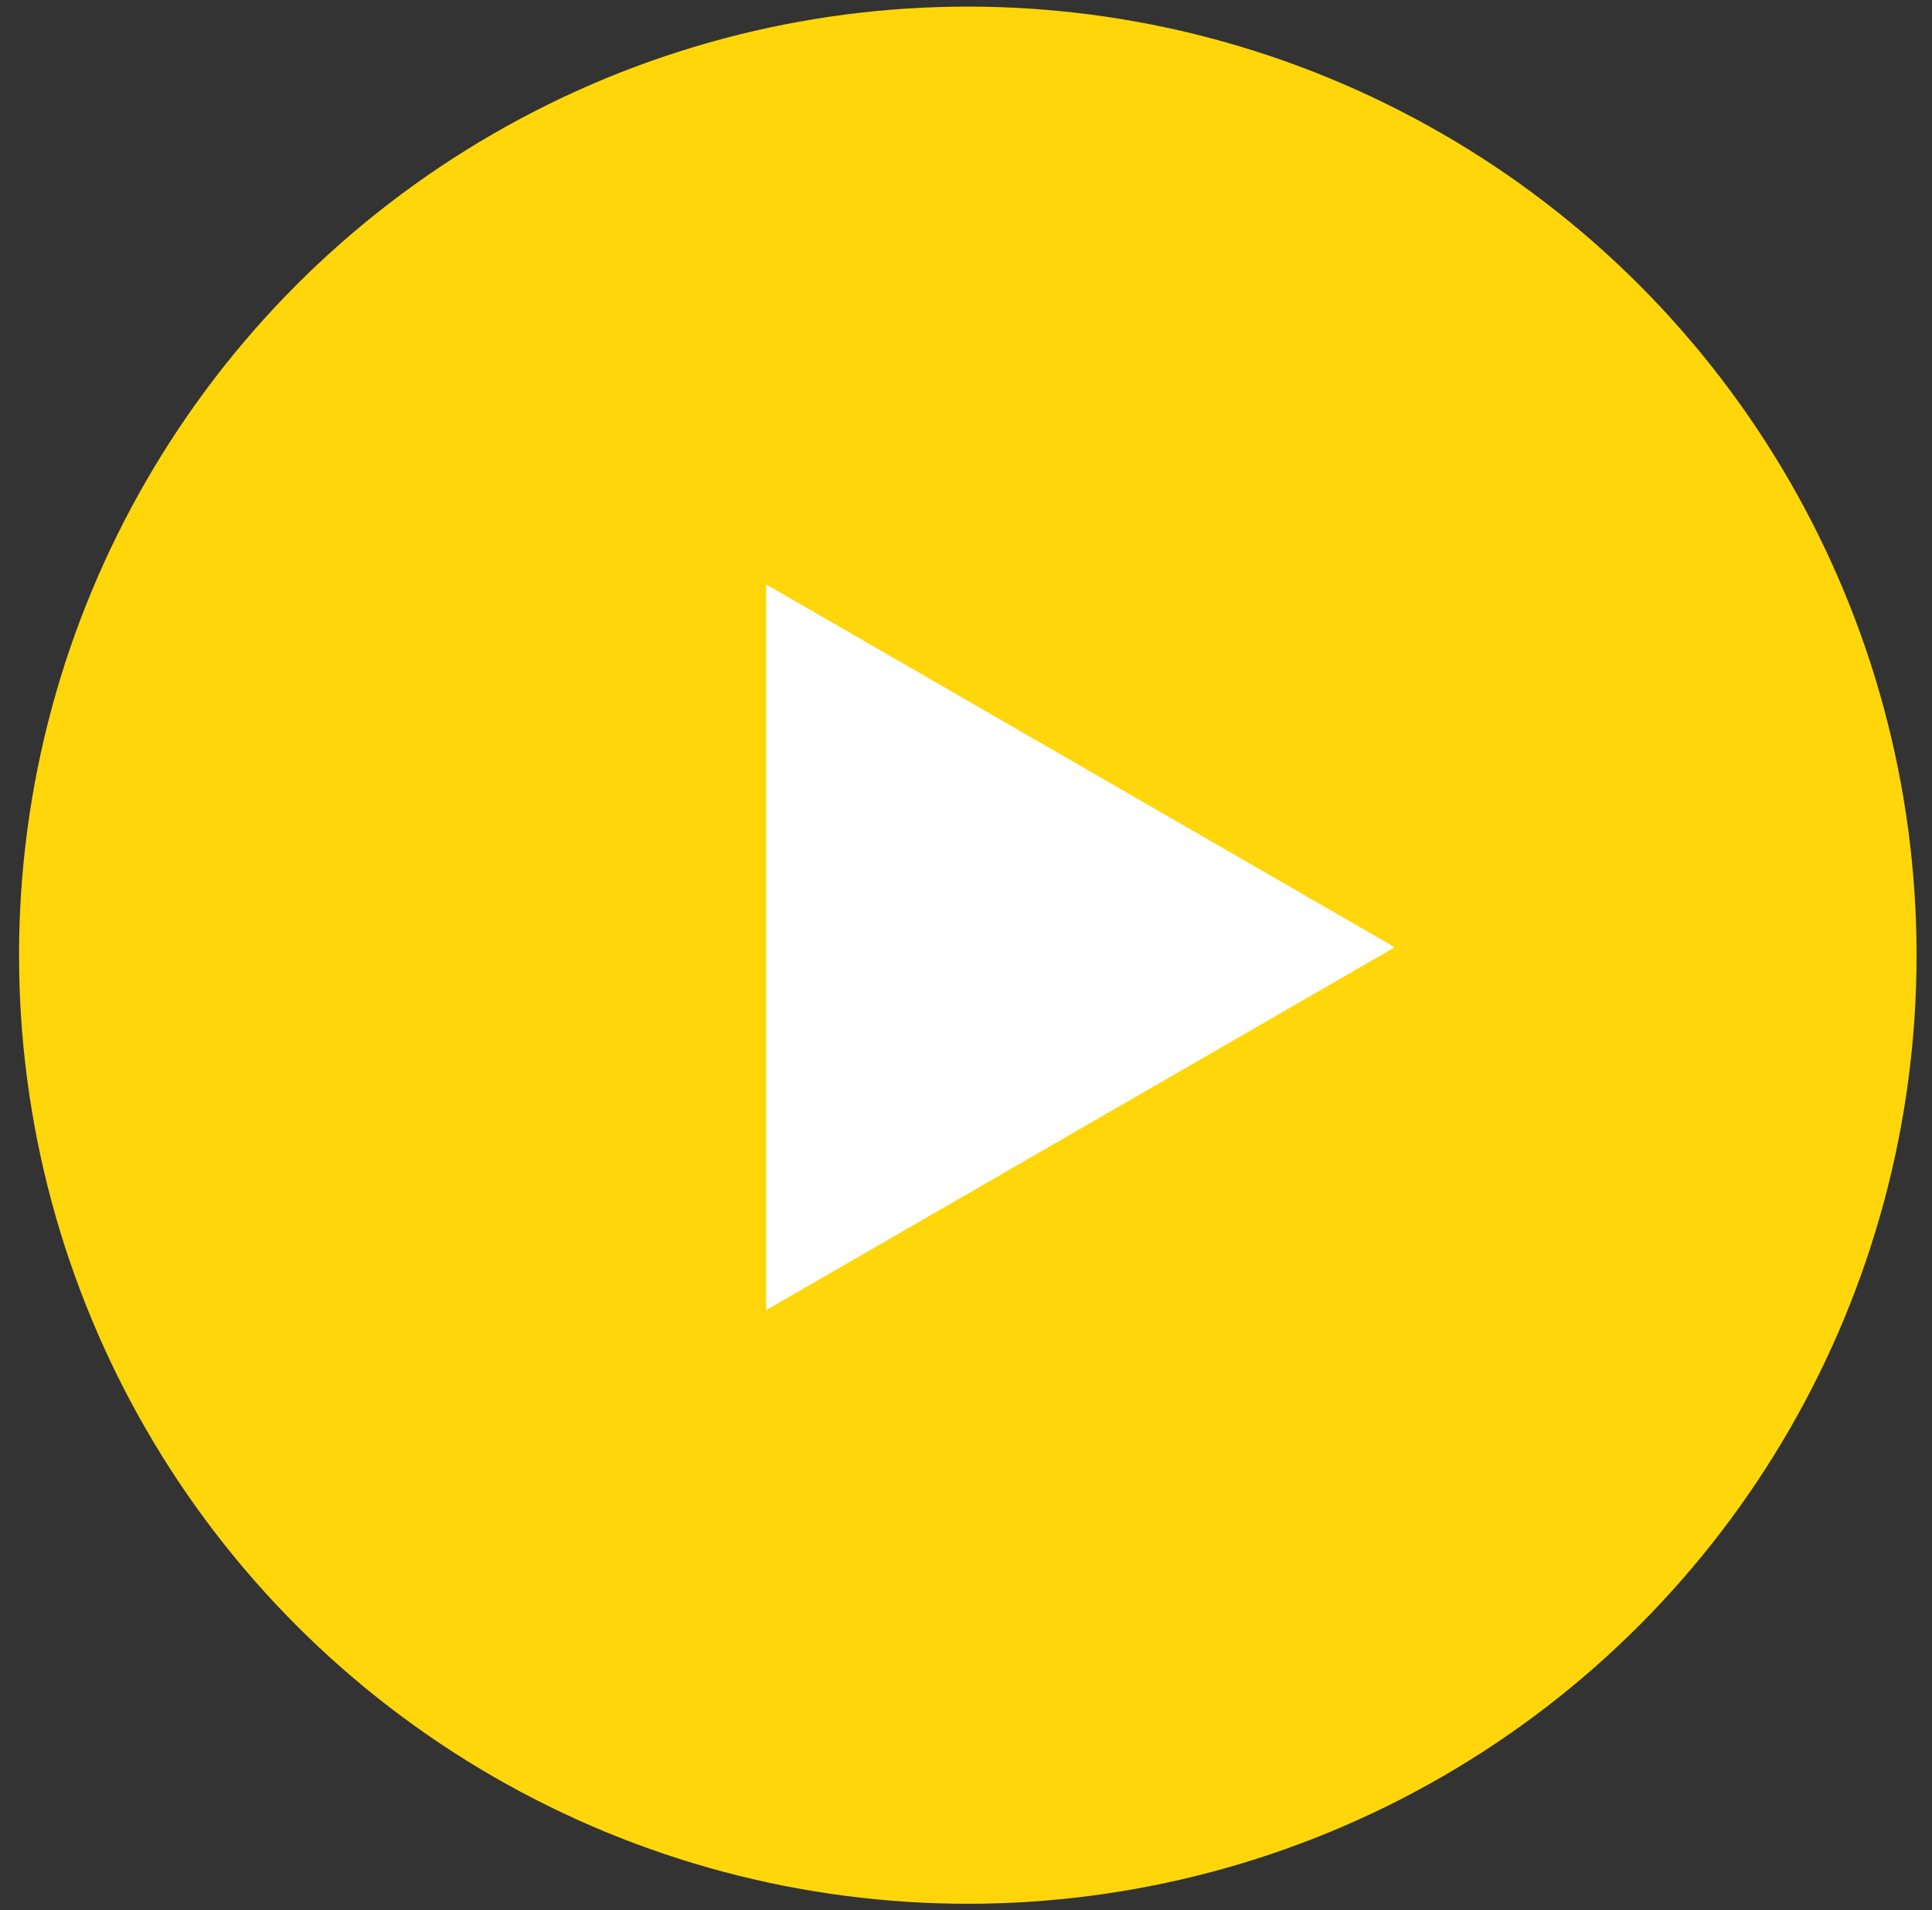 <svg width="90" height="89" viewBox="0 0 90 89" fill="none" xmlns="http://www.w3.org/2000/svg">
<rect x="0" y="0" width="90" height="89" fill="#333333" stroke="none"/>
<circle cx="45.084" cy="44.505" r="44.197" fill="#FFD60A"/>
<path d="M64.973 44.136L35.692 27.231V61.041L64.973 44.136Z" fill="white"/>
</svg>
